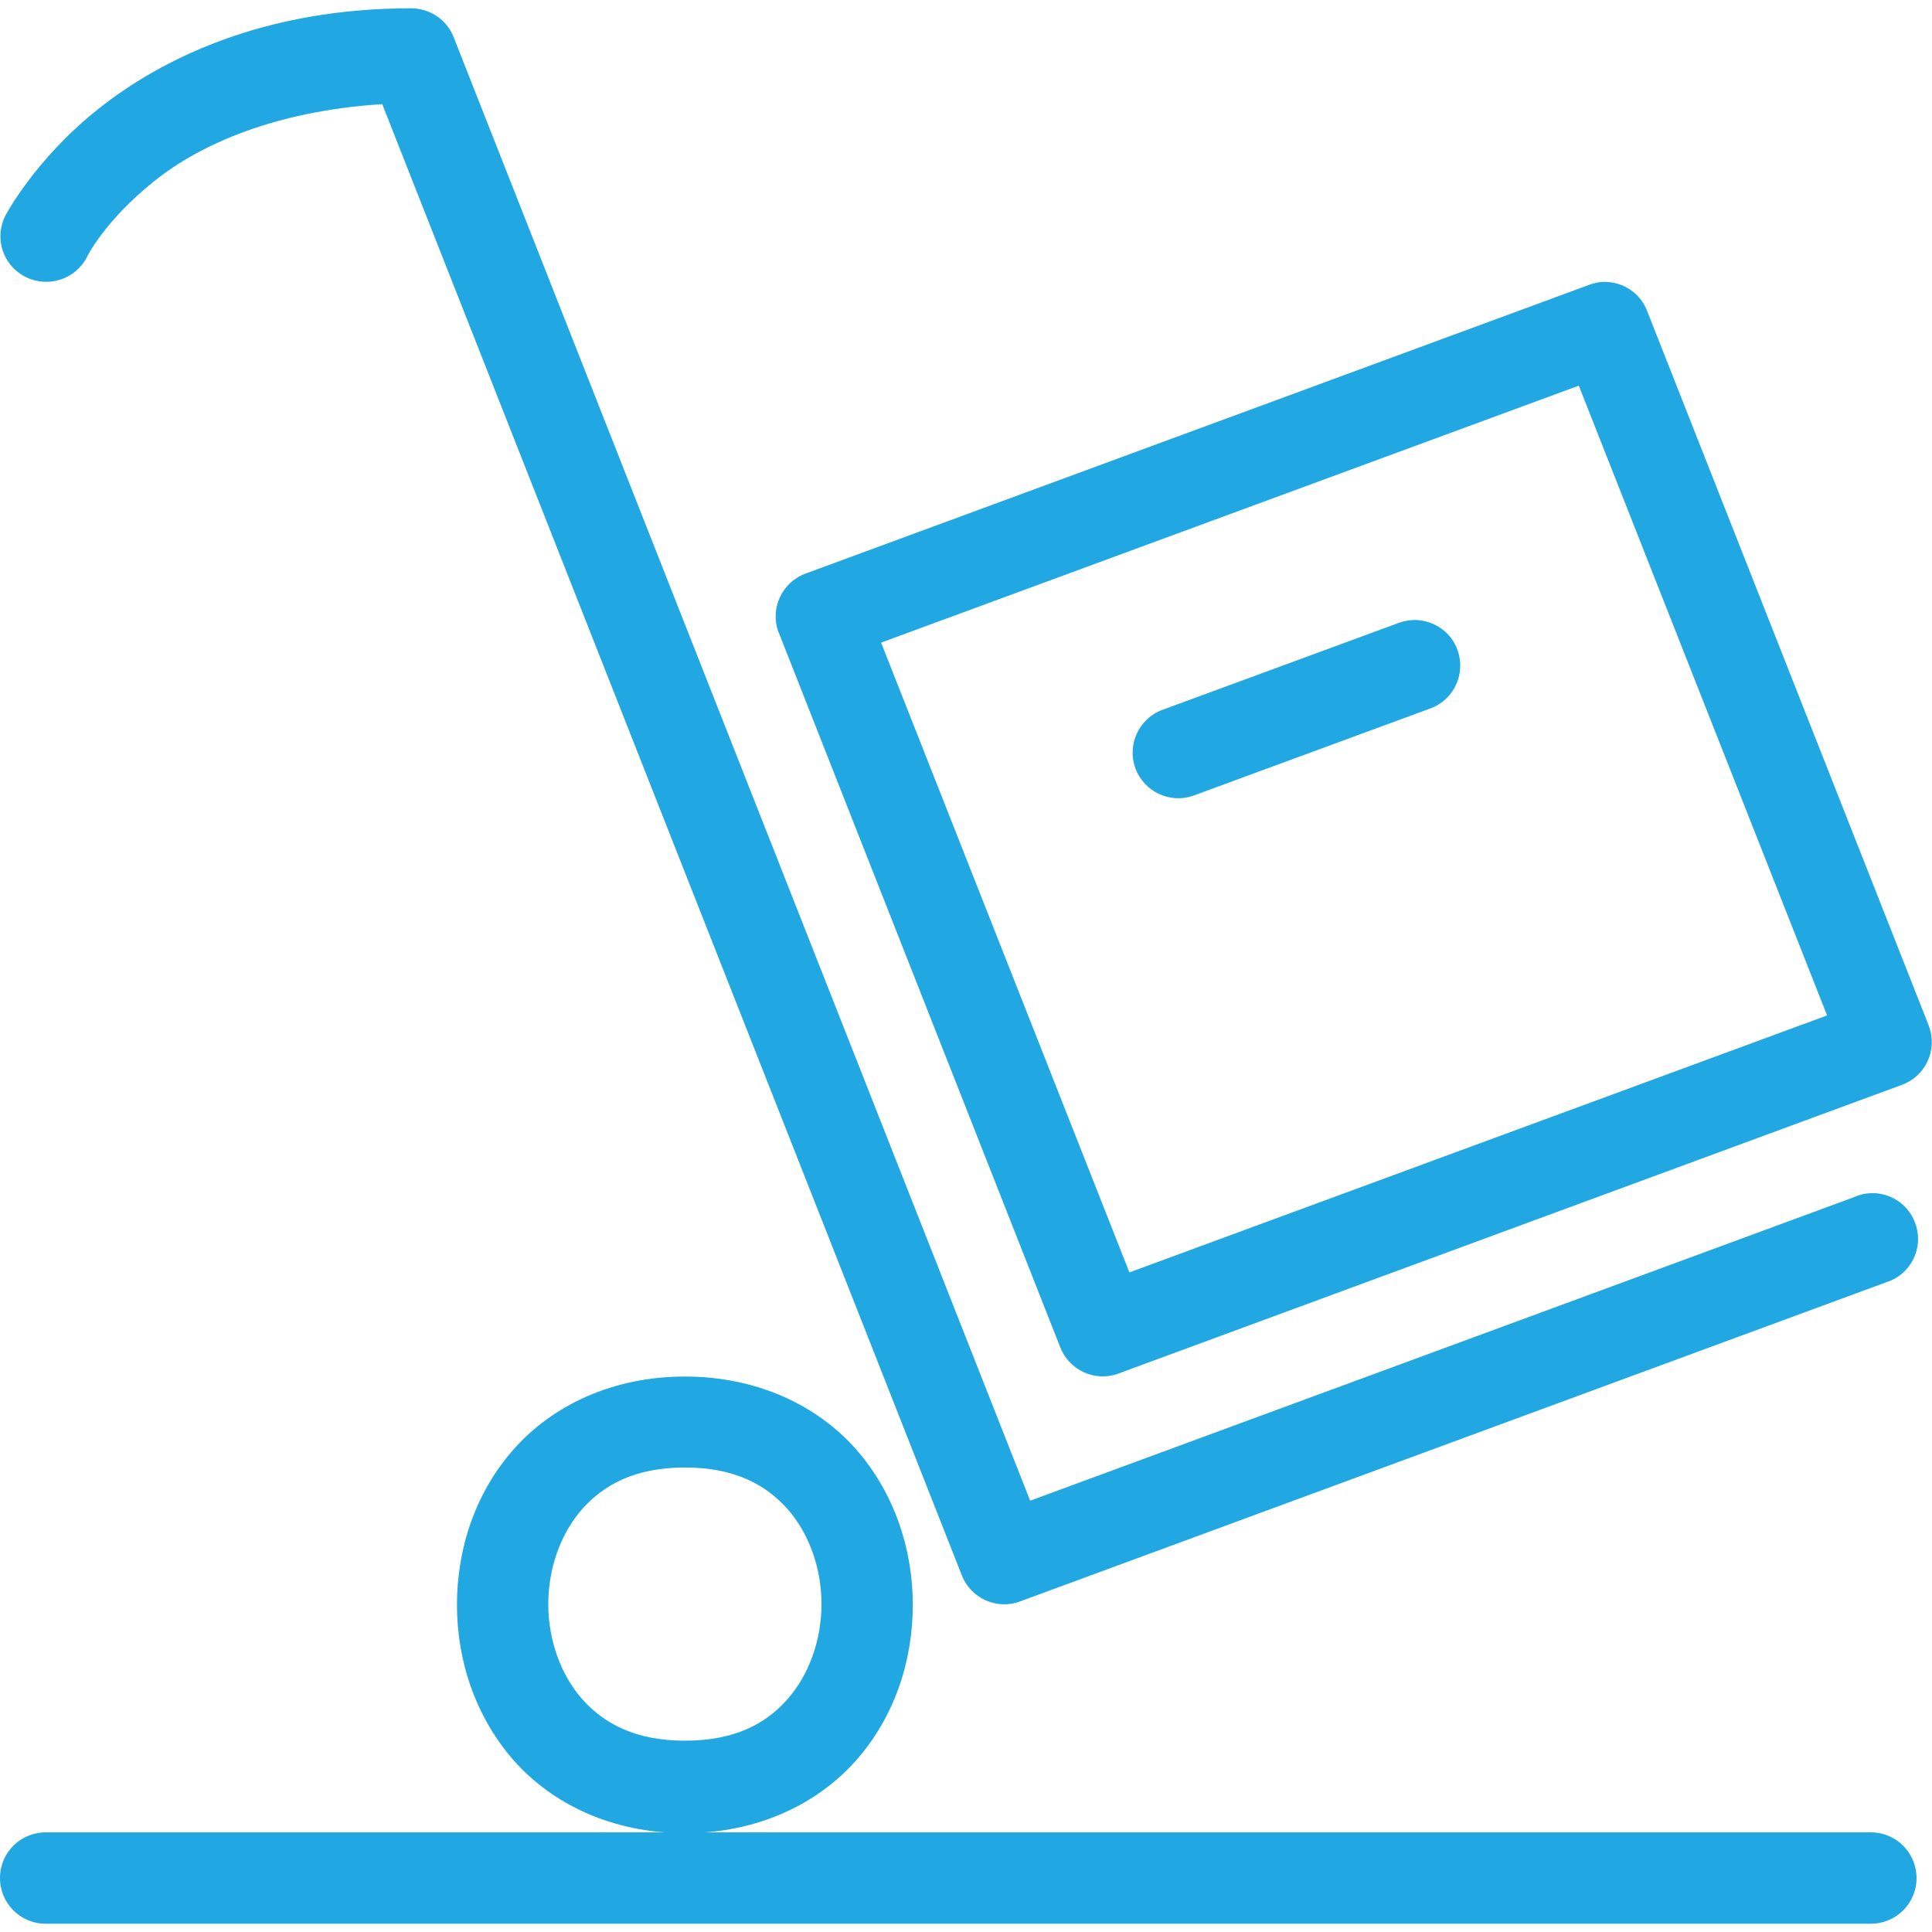 <?xml version="1.0" encoding="utf-8"?>
<!-- Generator: Adobe Illustrator 25.0.0, SVG Export Plug-In . SVG Version: 6.00 Build 0)  -->
<svg version="1.1" id="Layer_1" xmlns="http://www.w3.org/2000/svg" xmlns:xlink="http://www.w3.org/1999/xlink" x="0px" y="0px"
	 viewBox="0 0 512 512" style="enable-background:new 0 0 512 512;" xml:space="preserve">
<style type="text/css">
	.st0{fill:#21A7E1;}
</style>
<path class="st0" d="M108.9,2.2C70,2.2,42.8,15.5,25.9,29S1.4,57.2,1.4,57.2c-3,6-0.6,13.2,5.4,16.2S20.1,74,23.1,68
	c0,0,4.6-9.5,17.9-20.1c12-9.6,31.9-18.5,60.3-20.3l153.6,389.9c2.4,6.1,9.3,9.2,15.4,6.9l229.6-84.6c6.4-2,9.9-8.9,7.8-15.2
	c-2-6.4-8.9-9.9-15.2-7.8c-0.3,0.1-0.6,0.2-1,0.4L273,397.7L120.2,9.8C118.4,5.2,113.9,2.2,108.9,2.2z M425.2,74.7
	c-1.4,0-2.8,0.3-4.1,0.8l-207.6,76.5c-6.3,2.3-9.5,9.3-7.2,15.5c0,0.1,0.1,0.2,0.1,0.2l74.6,189.4c2.4,6.1,9.3,9.2,15.4,6.9
	l207.6-76.5c6.3-2.3,9.5-9.2,7.2-15.5c0-0.1-0.1-0.2-0.1-0.3L436.5,82.4C434.7,77.7,430.2,74.7,425.2,74.7z M418.4,102.2l65.8,166.9
	l-184.9,68.1l-65.8-166.9L418.4,102.2z M375,164.3c-1.5,0-3,0.3-4.4,0.8l-62.5,23c-6.3,2.3-9.5,9.3-7.2,15.5
	c2.3,6.3,9.3,9.5,15.5,7.2l0,0l62.5-23c6.3-2.2,9.6-9.1,7.4-15.4C384.7,167.6,380.1,164.4,375,164.3z M181.5,364.8
	c-19.1,0-35,7.6-45.3,19.2c-10.3,11.6-15.1,26.5-15.1,41.3c0,14.8,4.9,29.7,15.1,41.3c10.3,11.6,26.2,19.2,45.3,19.2
	s35-7.6,45.3-19.2c10.3-11.6,15.1-26.5,15.1-41.3c0-14.8-4.9-29.7-15.1-41.3C216.5,372.4,200.6,364.8,181.5,364.8z M181.5,485.6
	H12.3c-6.7-0.1-12.2,5.2-12.3,11.9c-0.1,6.7,5.2,12.2,11.9,12.3c0.1,0,0.2,0,0.3,0h483.4c6.7,0.1,12.2-5.2,12.3-11.9
	c0.1-6.7-5.2-12.2-11.9-12.3c-0.1,0-0.2,0-0.3,0H181.5z M181.5,388.9c13.1,0,21.4,4.5,27.2,11c5.8,6.6,9,15.8,9,25.2
	c0,9.4-3.2,18.6-9,25.2c-5.8,6.6-14.1,11-27.2,11s-21.4-4.5-27.2-11c-5.8-6.6-9-15.8-9-25.2c0-9.4,3.2-18.6,9-25.2
	C160.1,393.4,168.4,388.9,181.5,388.9z"/>
</svg>

